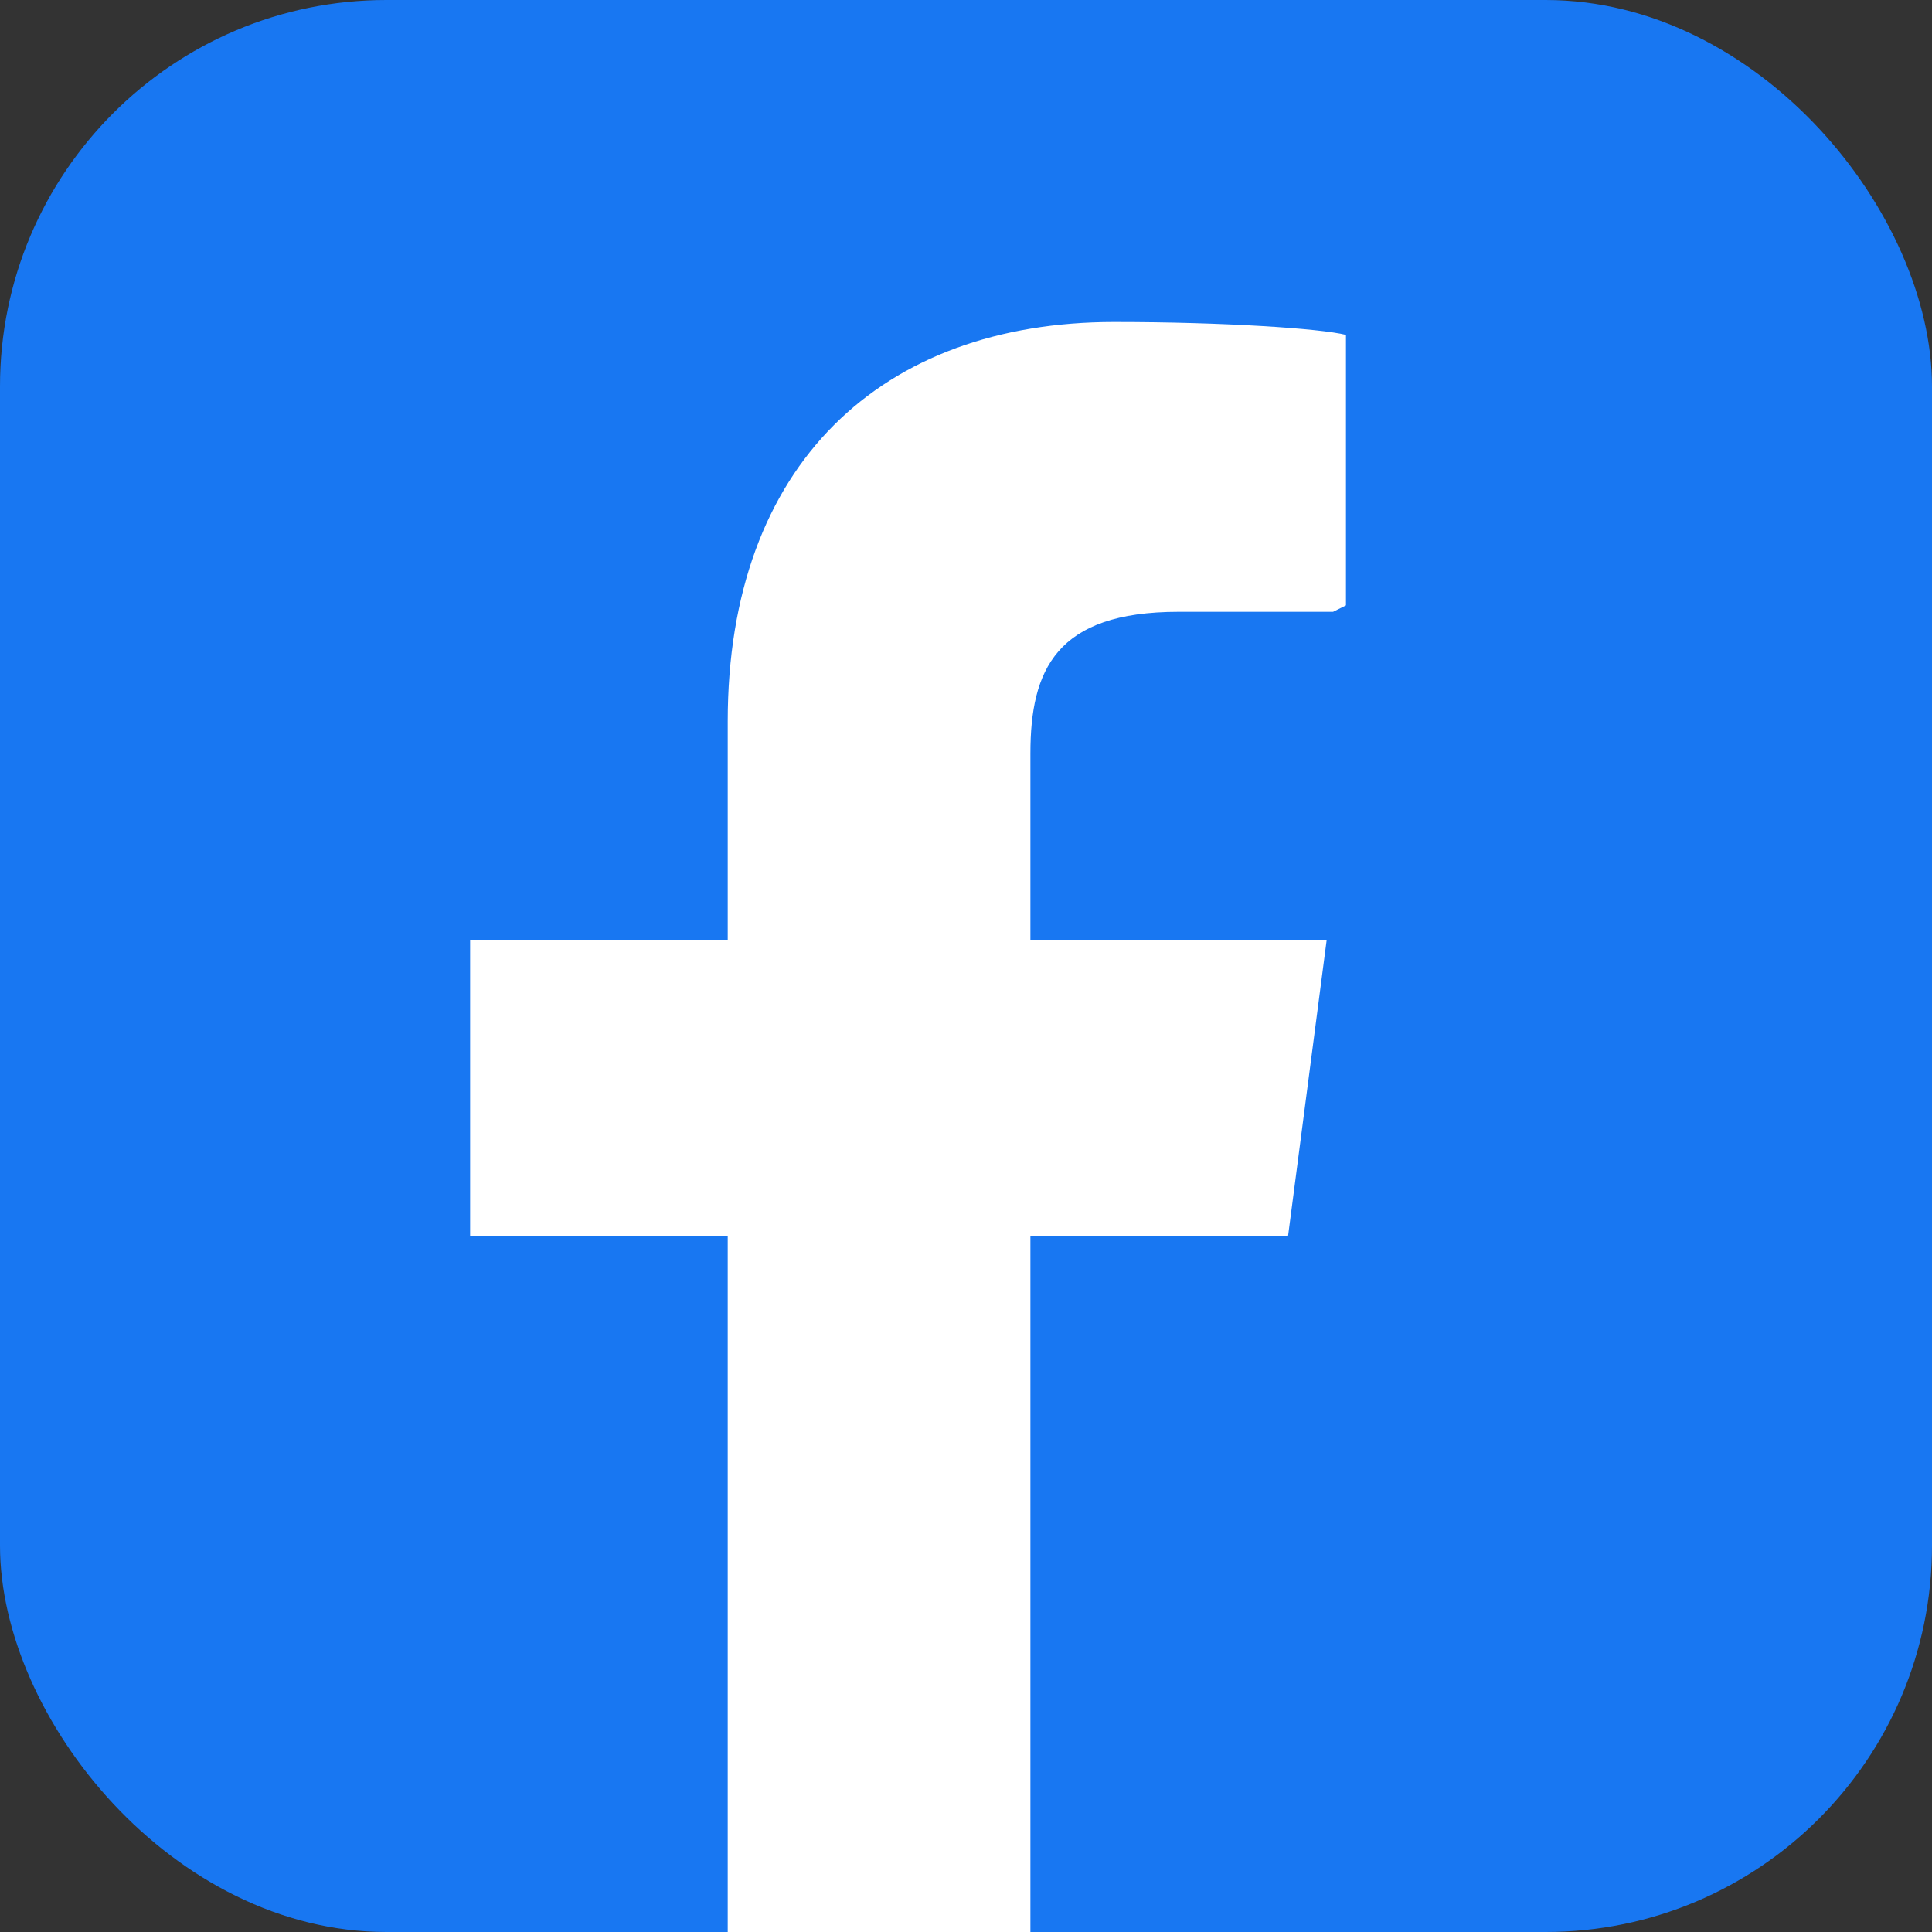 <svg width="30" height="30" viewBox="0 0 30 30" fill="none" xmlns="http://www.w3.org/2000/svg">
    <rect x="0" y="0" width="30" height="30" fill="#333333" stroke="none"/>
    <rect width="30" height="30" rx="6" fill="#1877f2"/>
    <path d="M20.7 9.5h-2.4c-1.9 0-2.3.9-2.3 2.2v2.9h4.6l-.6 4.6h-4v11.8h-4.7V19.2h-4v-4.6h4v-3.4c0-4 2.4-6.2 6-6.2 1.7 0 3.2.1 3.6.2v4.2z" fill="white"/>
</svg>
